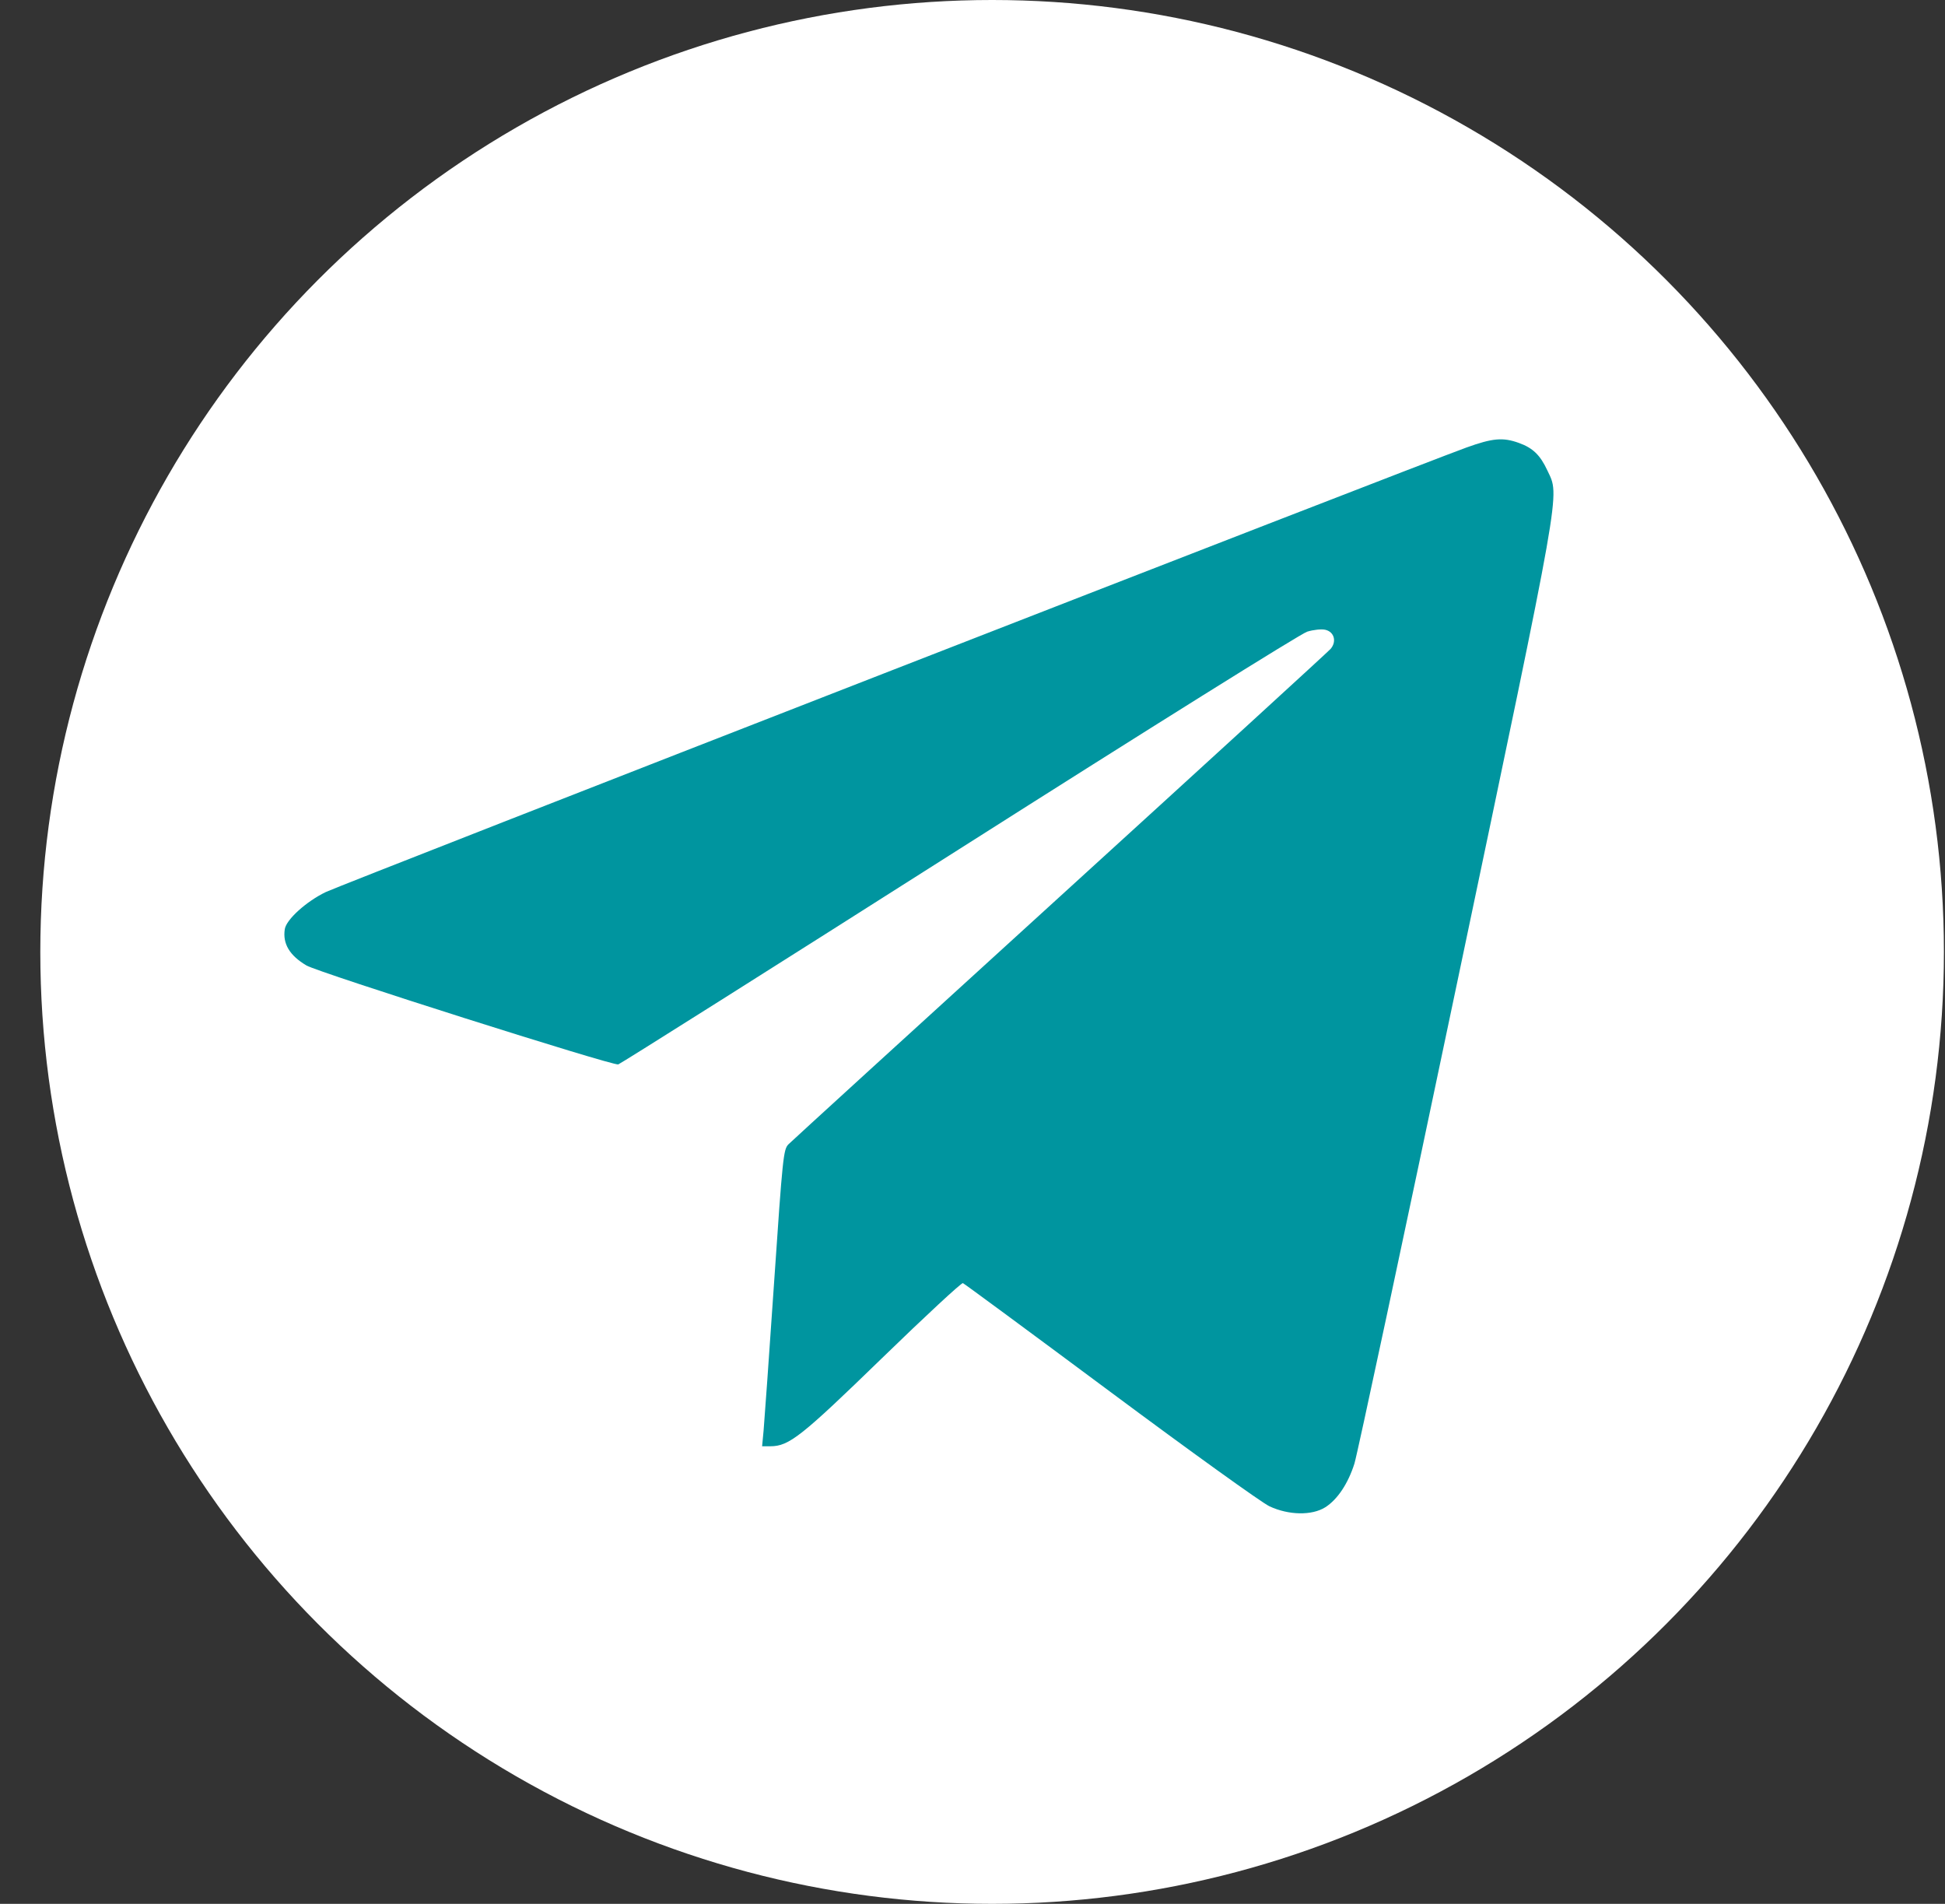 <svg width="47" height="46" viewBox="0 0 47 46" fill="none" xmlns="http://www.w3.org/2000/svg">
<rect x="0" y="0" width="47" height="46" fill="#333333" stroke="none"/>
<circle cx="23.974" cy="23" r="23" fill="white"/>
<path fill-rule="evenodd" clip-rule="evenodd" d="M35.433 10.814C34.188 11.263 8.278 21.359 7.873 21.553C7.403 21.779 6.918 22.217 6.882 22.449C6.827 22.8 6.997 23.086 7.405 23.327C7.696 23.499 14.803 25.754 14.94 25.718C14.992 25.703 18.699 23.364 23.177 20.518C27.784 17.591 31.435 15.309 31.588 15.262C31.736 15.216 31.932 15.195 32.023 15.216C32.242 15.264 32.307 15.503 32.151 15.681C32.089 15.751 29.146 18.443 25.61 21.664C22.074 24.884 19.123 27.577 19.053 27.648C18.931 27.771 18.913 27.944 18.706 30.98C18.586 32.741 18.471 34.353 18.452 34.563L18.416 34.944L18.618 34.944C19.068 34.942 19.359 34.712 21.313 32.815C22.354 31.804 23.234 30.989 23.268 31.002C23.302 31.015 24.907 32.199 26.833 33.631C28.76 35.064 30.489 36.308 30.677 36.395C31.142 36.612 31.702 36.621 32.025 36.418C32.318 36.232 32.575 35.848 32.729 35.363C32.797 35.149 33.906 29.957 35.194 23.824C37.77 11.56 37.691 12.01 37.393 11.37C37.219 10.995 37.041 10.823 36.701 10.701C36.316 10.563 36.068 10.585 35.433 10.814Z" fill="#00959F"/>
</svg>
